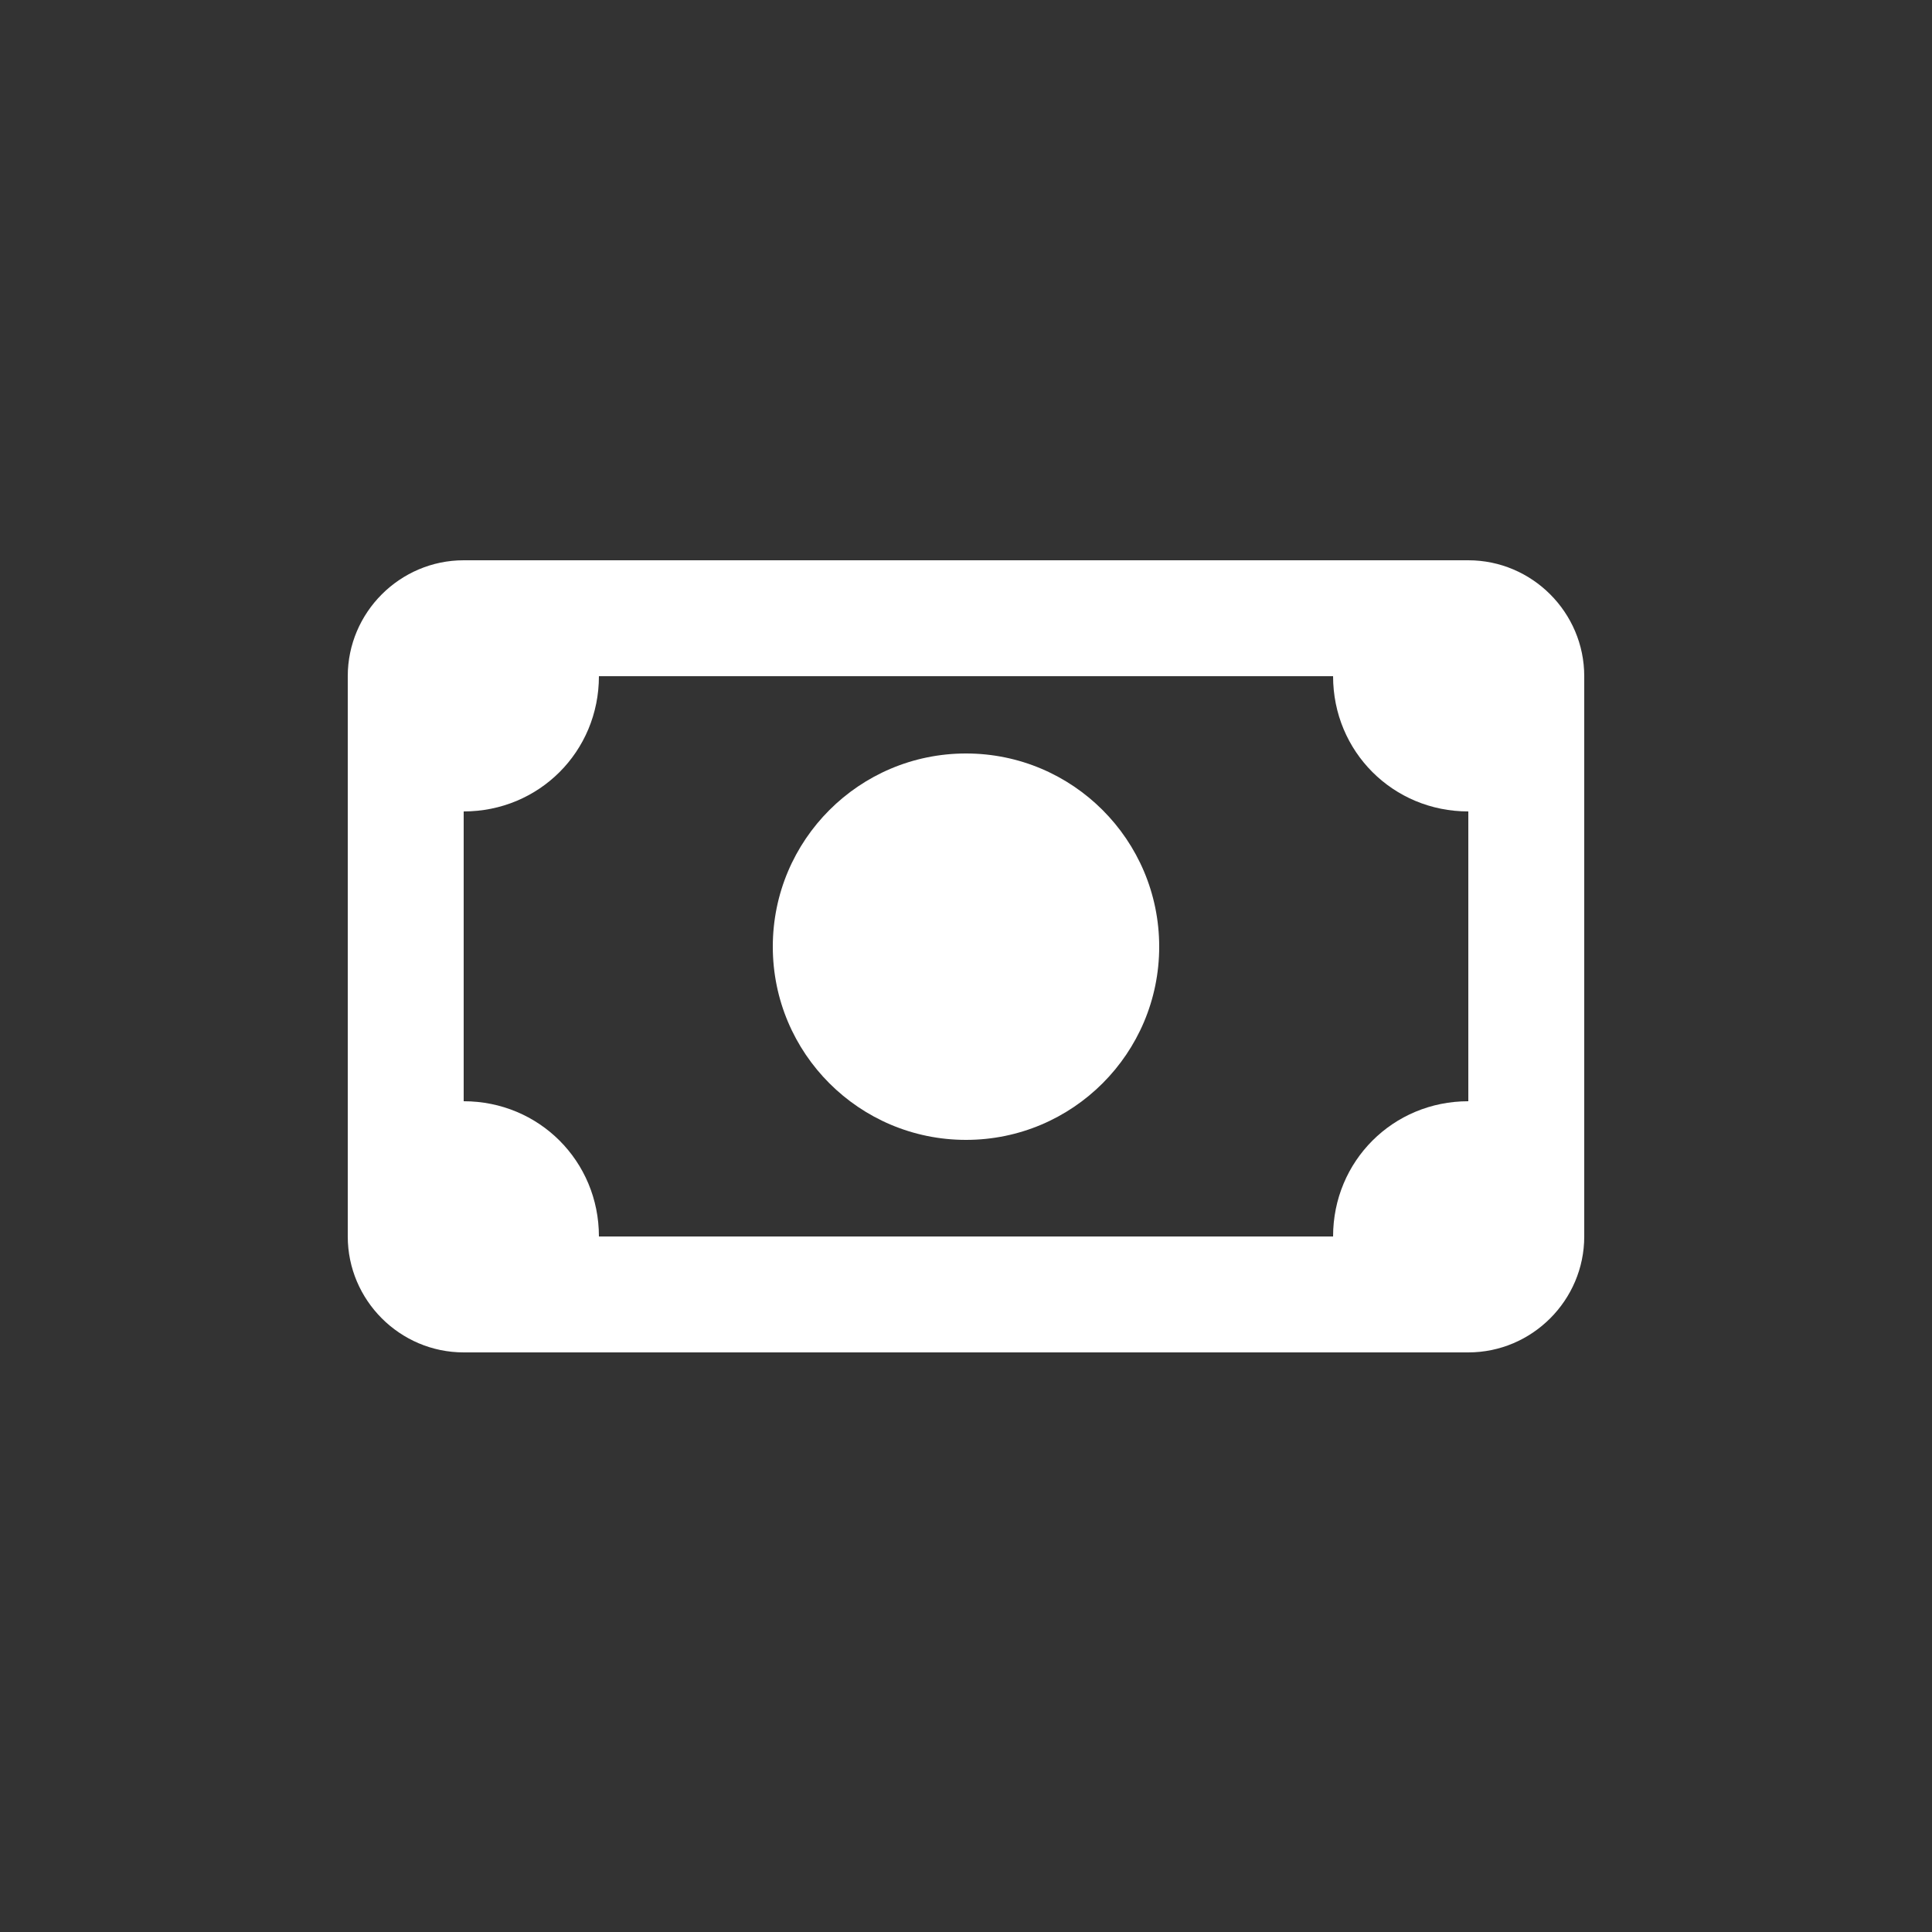 <?xml version="1.0" encoding="utf-8"?>
<!-- Generator: Adobe Illustrator 16.0.0, SVG Export Plug-In . SVG Version: 6.00 Build 0)  -->
<!DOCTYPE svg PUBLIC "-//W3C//DTD SVG 1.1//EN" "http://www.w3.org/Graphics/SVG/1.1/DTD/svg11.dtd">
<svg version="1.1" id="Layer_1" xmlns="http://www.w3.org/2000/svg" xmlns:xlink="http://www.w3.org/1999/xlink" x="0px" y="0px"
	 width="100px" height="100px" viewBox="0 0 100 100" enable-background="new 0 0 100 100" xml:space="preserve">
<rect x="0" y="0" width="100" height="100" fill="#333333" stroke="none"/>
<g>
	<path fill="#FFFFFF" d="M76,29H24c-3.3,0-6,2.7-6,6v29c0,3.3,2.7,6,6,6h52c3.3,0,6-2.7,6-6V35C82,31.7,79.3,29,76,29z M31,64
		c0-3.9-3.1-7-7-7V42c3.9,0,7-3.1,7-7h38c0,3.9,3.1,7,7,7v15c-3.9,0-7,3.1-7,7H31z"/>
	<circle fill="#FFFFFF" cx="50" cy="49" r="10"/>
</g>
</svg>
